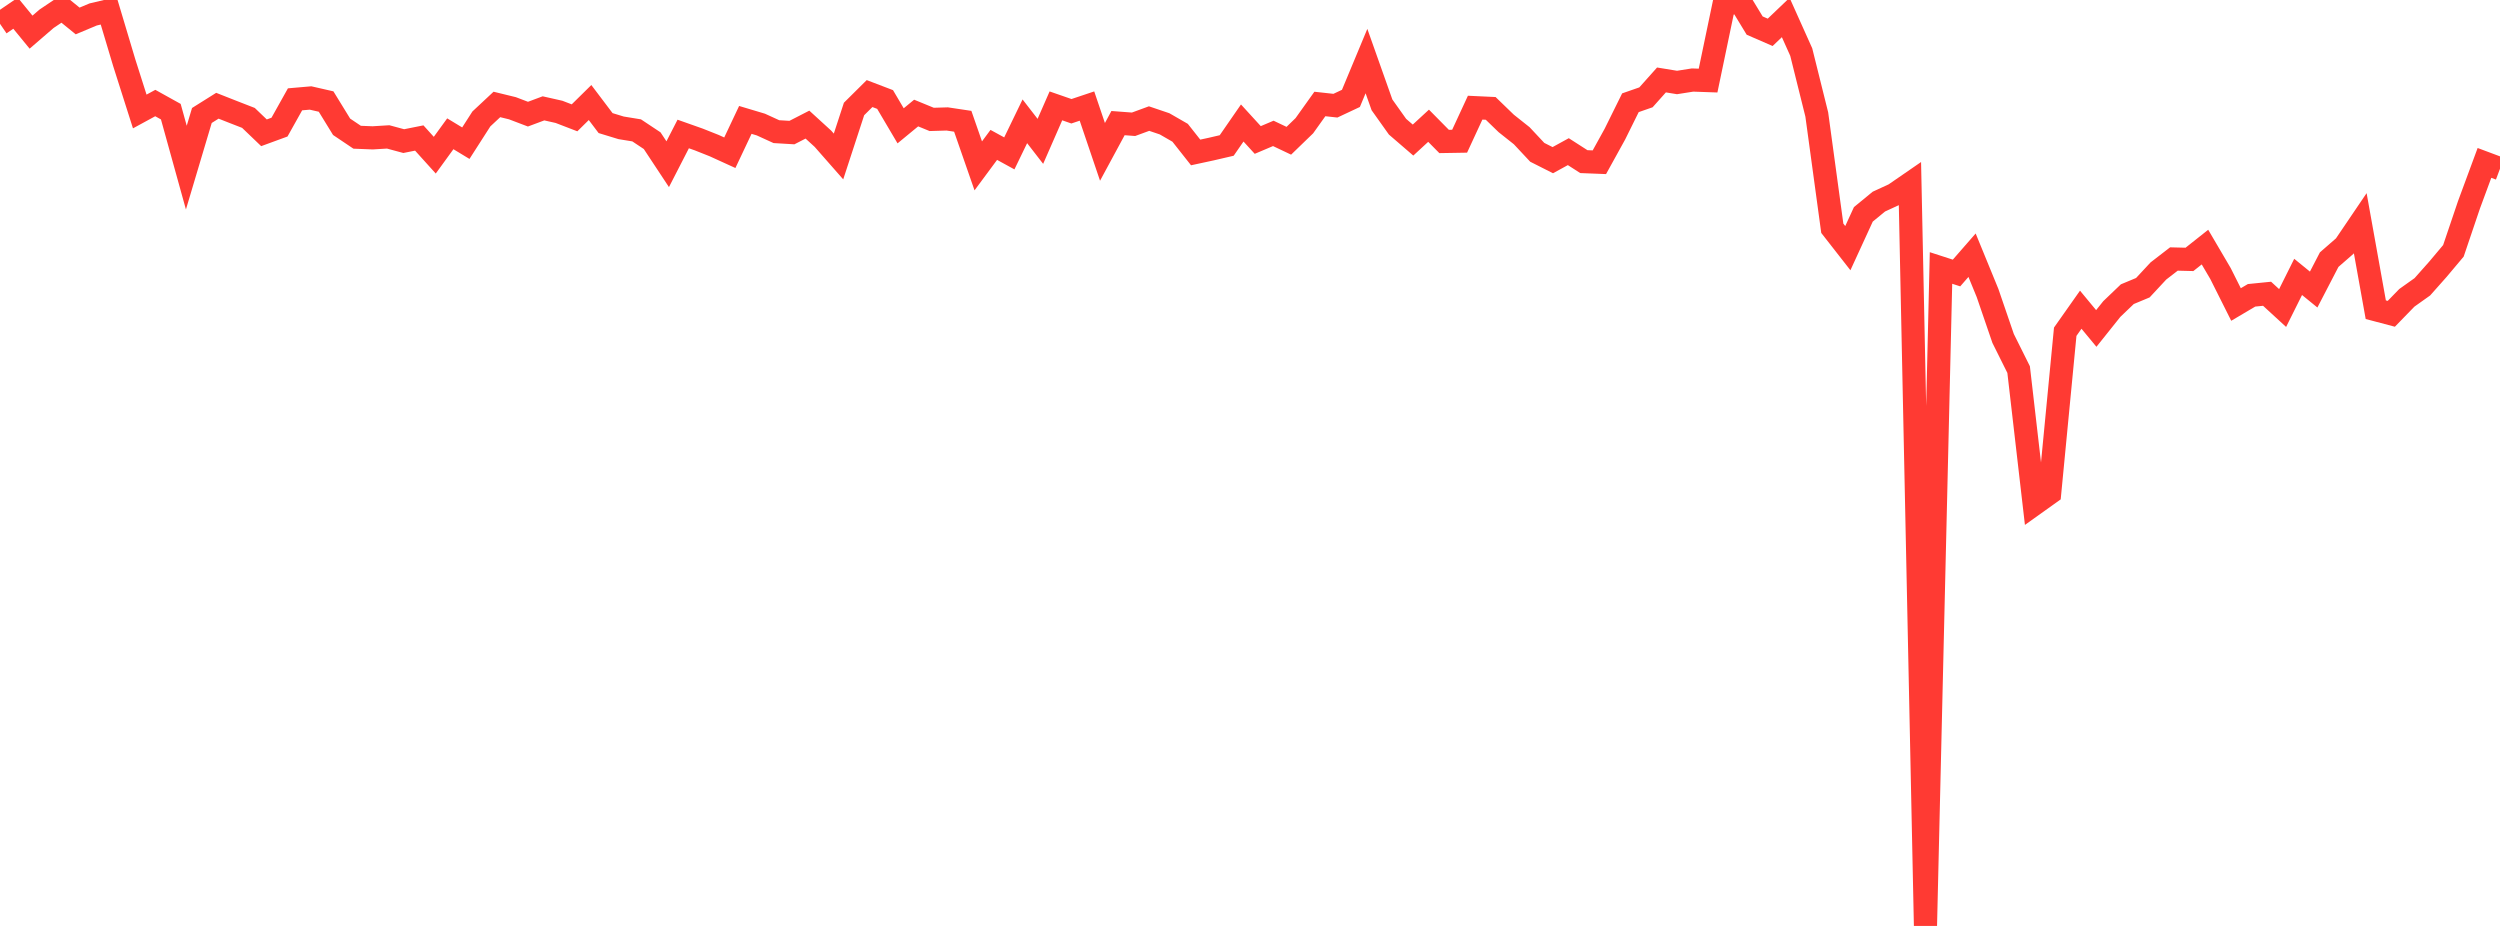 <?xml version="1.0" standalone="no"?>
<!DOCTYPE svg PUBLIC "-//W3C//DTD SVG 1.1//EN" "http://www.w3.org/Graphics/SVG/1.1/DTD/svg11.dtd">

<svg width="135" height="50" viewBox="0 0 135 50" preserveAspectRatio="none" 
  xmlns="http://www.w3.org/2000/svg"
  xmlns:xlink="http://www.w3.org/1999/xlink">


<polyline points="0.0, 1.285 0.839, 0.712 1.677, 1.736 2.516, 1.012 3.354, 0.45 4.193, 1.132 5.031, 0.78 5.87, 0.582 6.708, 3.383 7.547, 6.02 8.385, 5.564 9.224, 6.03 10.062, 9.051 10.901, 6.236 11.739, 5.71 12.578, 6.041 13.416, 6.367 14.255, 7.171 15.093, 6.864 15.932, 5.364 16.77, 5.291 17.609, 5.483 18.447, 6.847 19.286, 7.411 20.124, 7.444 20.963, 7.393 21.801, 7.62 22.64, 7.452 23.478, 8.38 24.317, 7.224 25.155, 7.732 25.994, 6.423 26.832, 5.64 27.671, 5.845 28.509, 6.164 29.348, 5.851 30.186, 6.04 31.025, 6.363 31.863, 5.537 32.702, 6.647 33.54, 6.903 34.379, 7.04 35.217, 7.597 36.056, 8.867 36.894, 7.235 37.733, 7.532 38.571, 7.865 39.41, 8.248 40.248, 6.475 41.087, 6.726 41.925, 7.109 42.764, 7.159 43.602, 6.729 44.441, 7.495 45.28, 8.45 46.118, 5.885 46.957, 5.053 47.795, 5.373 48.634, 6.794 49.472, 6.104 50.311, 6.448 51.149, 6.423 51.988, 6.549 52.826, 8.957 53.665, 7.824 54.503, 8.283 55.342, 6.55 56.18, 7.633 57.019, 5.717 57.857, 6.008 58.696, 5.727 59.534, 8.201 60.373, 6.648 61.211, 6.711 62.05, 6.403 62.888, 6.687 63.727, 7.17 64.565, 8.232 65.404, 8.051 66.242, 7.856 67.081, 6.642 67.919, 7.559 68.758, 7.203 69.596, 7.601 70.435, 6.789 71.273, 5.615 72.112, 5.707 72.95, 5.313 73.789, 3.298 74.627, 5.662 75.466, 6.842 76.304, 7.564 77.143, 6.79 77.981, 7.639 78.82, 7.625 79.658, 5.814 80.497, 5.853 81.335, 6.664 82.174, 7.33 83.012, 8.225 83.851, 8.649 84.689, 8.189 85.528, 8.728 86.366, 8.761 87.205, 7.242 88.043, 5.548 88.882, 5.256 89.72, 4.317 90.559, 4.454 91.398, 4.322 92.236, 4.351 93.075, 0.331 93.913, 0.0 94.752, 1.381 95.59, 1.746 96.429, 0.944 97.267, 2.812 98.106, 6.183 98.944, 12.327 99.783, 13.4 100.621, 11.575 101.46, 10.886 102.298, 10.5 103.137, 9.922 103.975, 50.0 104.814, 14.471 105.652, 14.742 106.491, 13.781 107.329, 15.826 108.168, 18.275 109.006, 19.957 109.845, 27.221 110.683, 26.623 111.522, 17.913 112.36, 16.724 113.199, 17.737 114.037, 16.688 114.876, 15.885 115.714, 15.536 116.553, 14.633 117.391, 13.986 118.23, 14.007 119.068, 13.343 119.907, 14.772 120.745, 16.443 121.584, 15.947 122.422, 15.863 123.261, 16.633 124.099, 14.953 124.938, 15.636 125.776, 14.02 126.615, 13.289 127.453, 12.052 128.292, 16.724 129.13, 16.946 129.969, 16.083 130.807, 15.487 131.646, 14.542 132.484, 13.545 133.323, 11.065 134.161, 8.797 135.0, 9.111" fill="none" stroke="#ff3a33" stroke-width="1.25"/>

</svg>